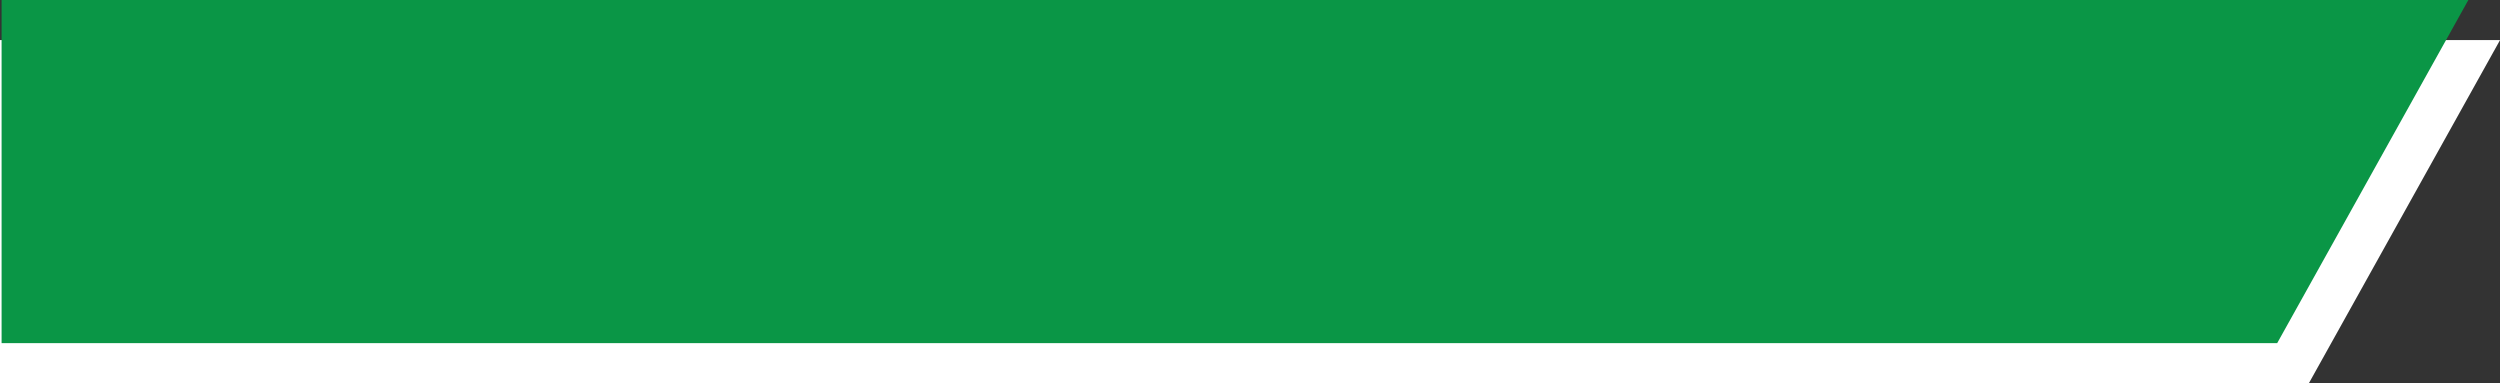 <?xml version="1.0" encoding="UTF-8" standalone="no"?><svg xmlns="http://www.w3.org/2000/svg" xmlns:xlink="http://www.w3.org/1999/xlink" fill="#000000" height="113" preserveAspectRatio="xMidYMid meet" version="1" viewBox="0.0 0.0 737.2 113.0" width="737.2" zoomAndPan="magnify"><rect x="0.0" y="0.0" width="737.2" height="113.0" fill="#333333" stroke="none"/><g data-name="Layer 2"><g data-name="Layer 1"><g id="change1_1"><path d="M680.85 112.99L0 112.99 0 11.81 737.22 11.81 680.85 112.99z" fill="#ffffff"/></g><g id="change2_1"><path d="M671.5 101.18L0.47 101.18 0.47 0 727.87 0 671.5 101.18z" fill="#0a9646"/></g></g></g></svg>